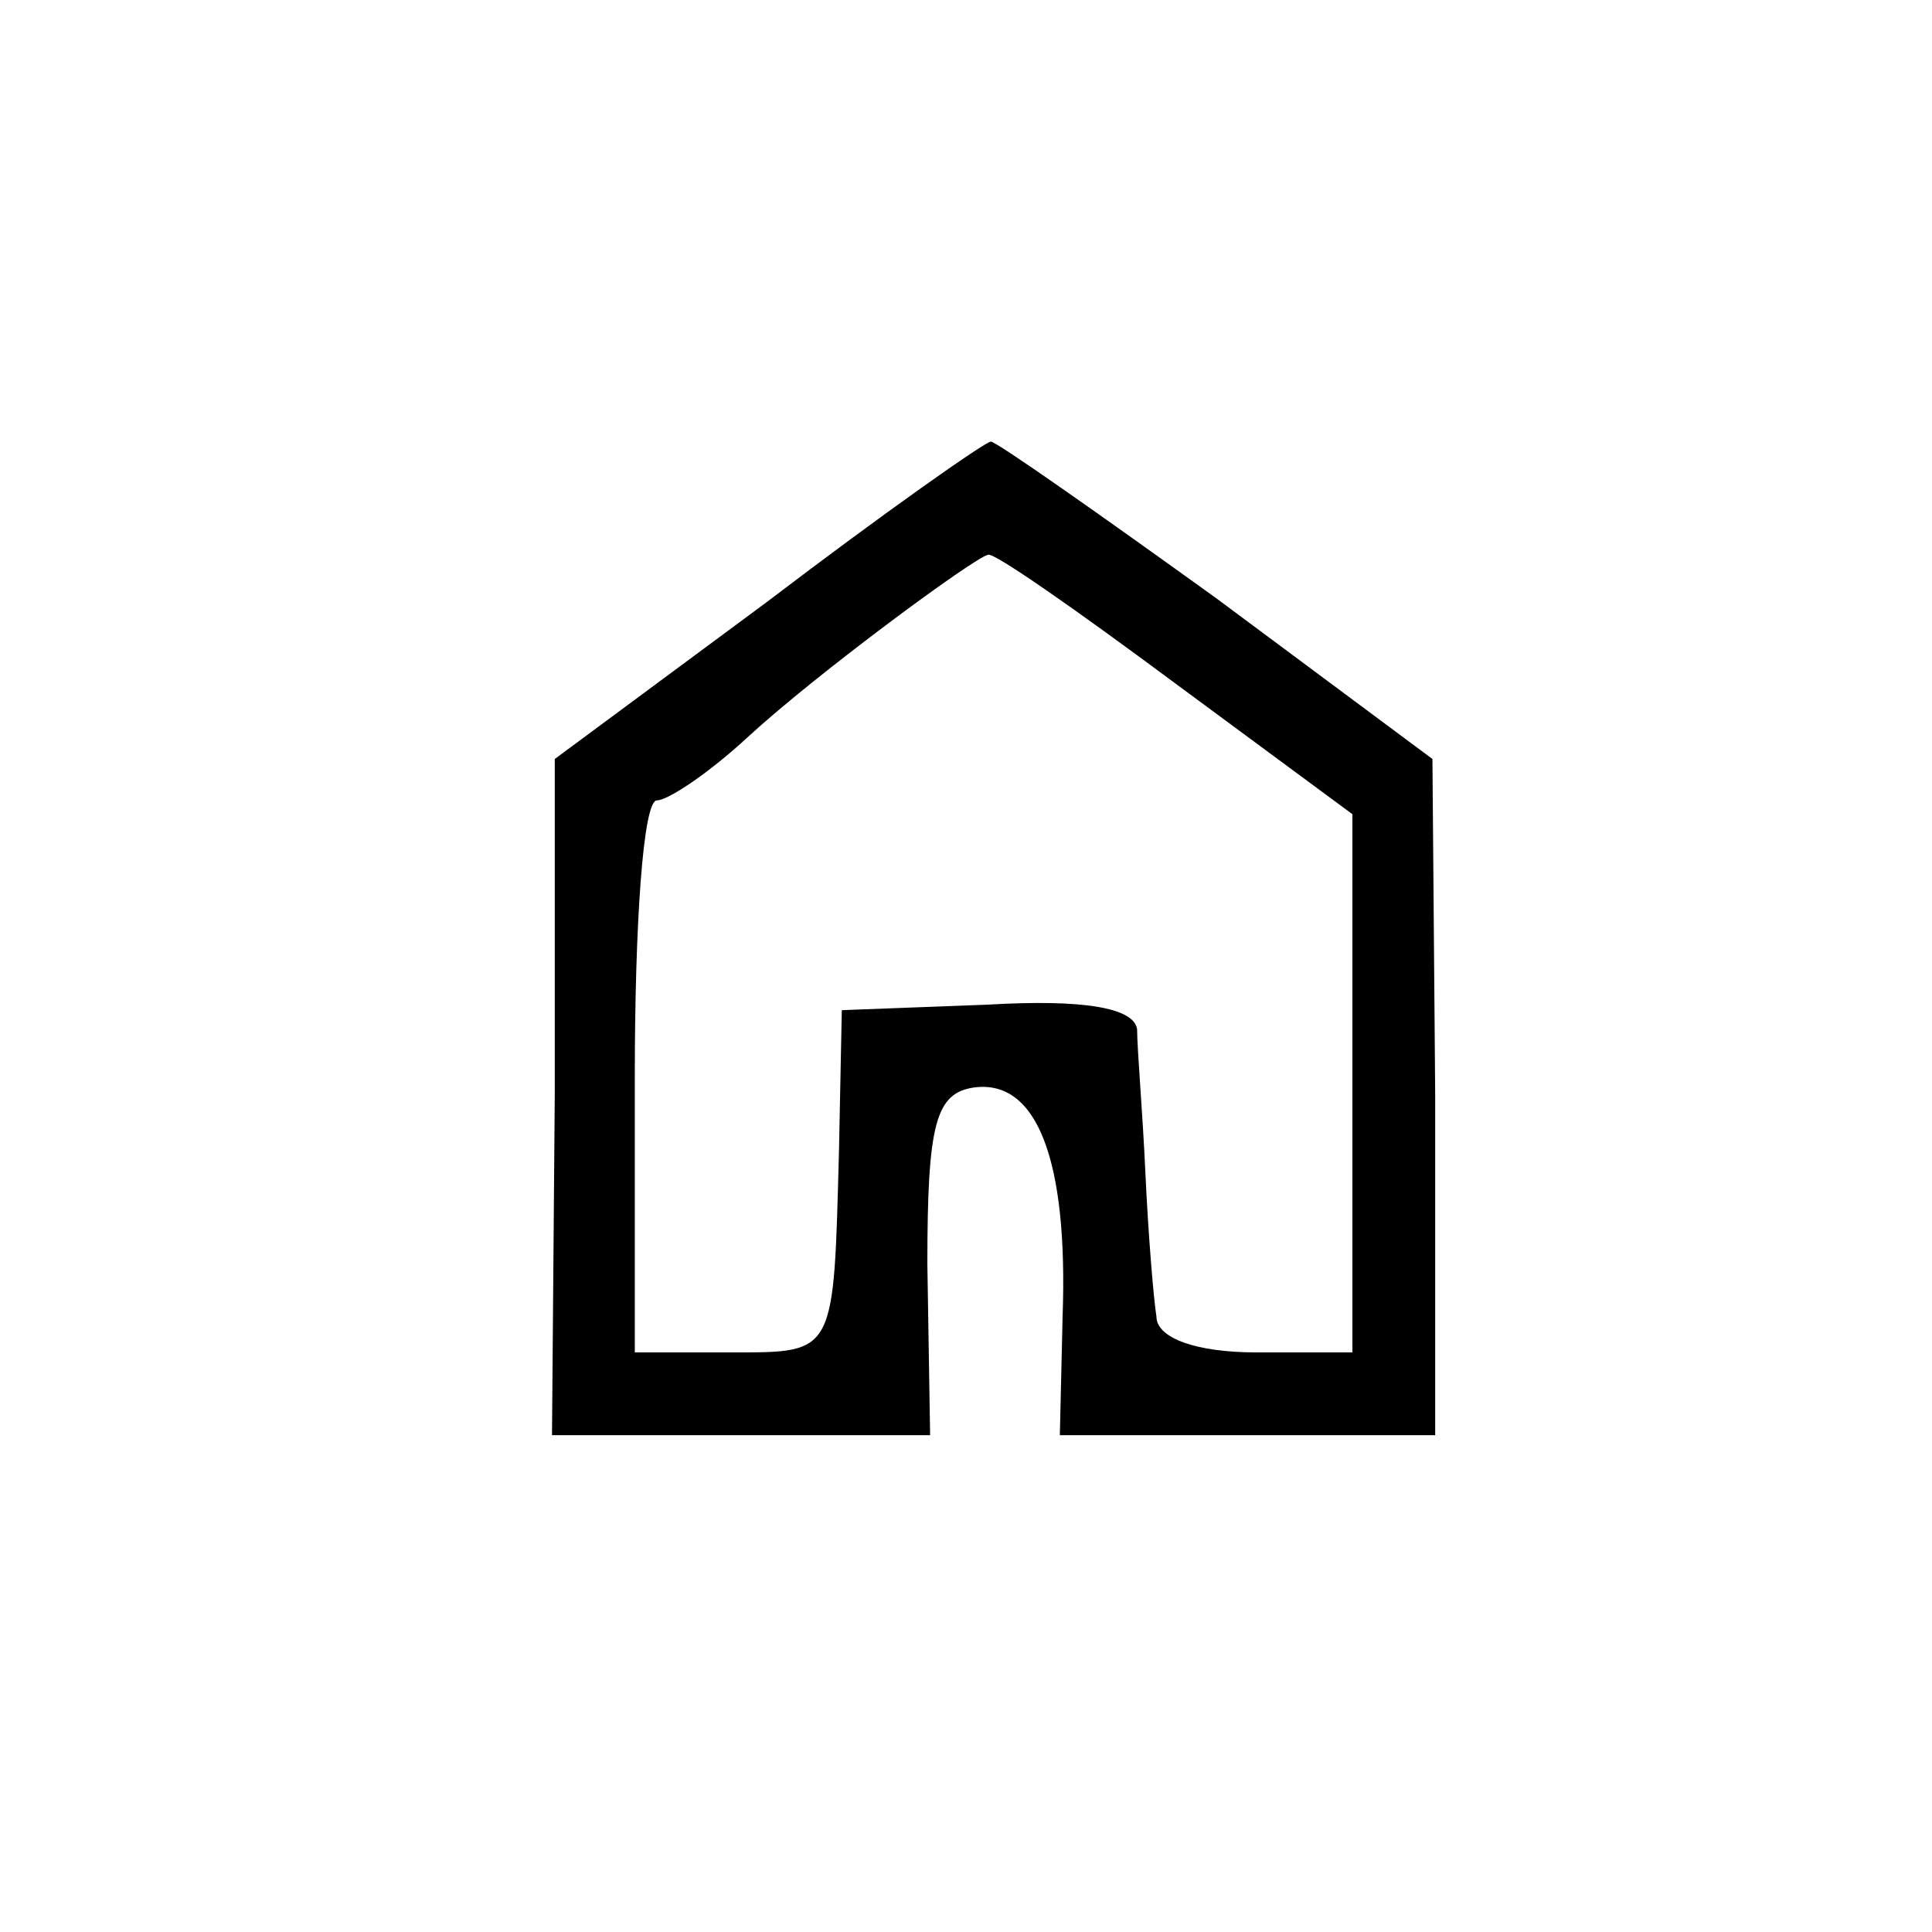 <?xml version="1.0" standalone="no"?>
<!DOCTYPE svg PUBLIC "-//W3C//DTD SVG 20010904//EN"
 "http://www.w3.org/TR/2001/REC-SVG-20010904/DTD/svg10.dtd">
<svg version="1.0" xmlns="http://www.w3.org/2000/svg"
 width="70pt" height="70pt" viewBox="0 0 70 70"
 preserveAspectRatio="xMidYMid meet">
<g transform="translate(0,70) scale(0.1,-0.1)"
fill="#000000" stroke="none">
<path d="M278 482 l-77 -57 0 -122 -1 -123 68 0 69 0 -1 62 c0 51 3 62 17 64
23 3 34 -27 32 -83 l-1 -43 68 0 68 0 0 123 -1 122 -78 58 c-43 31 -80 57 -82
57 -2 0 -39 -26 -81 -58z m147 -29 l65 -48 0 -97 0 -98 -35 0 c-21 0 -36 5
-36 13 -1 6 -3 30 -4 52 -1 22 -3 45 -3 52 -1 8 -20 11 -54 9 l-53 -2 -1 -50
c-2 -75 -1 -74 -39 -74 l-35 0 0 100 c0 55 3 100 8 100 4 0 19 10 33 23 25 23
82 65 87 66 2 1 32 -20 67 -46z"/>
</g>
</svg>
